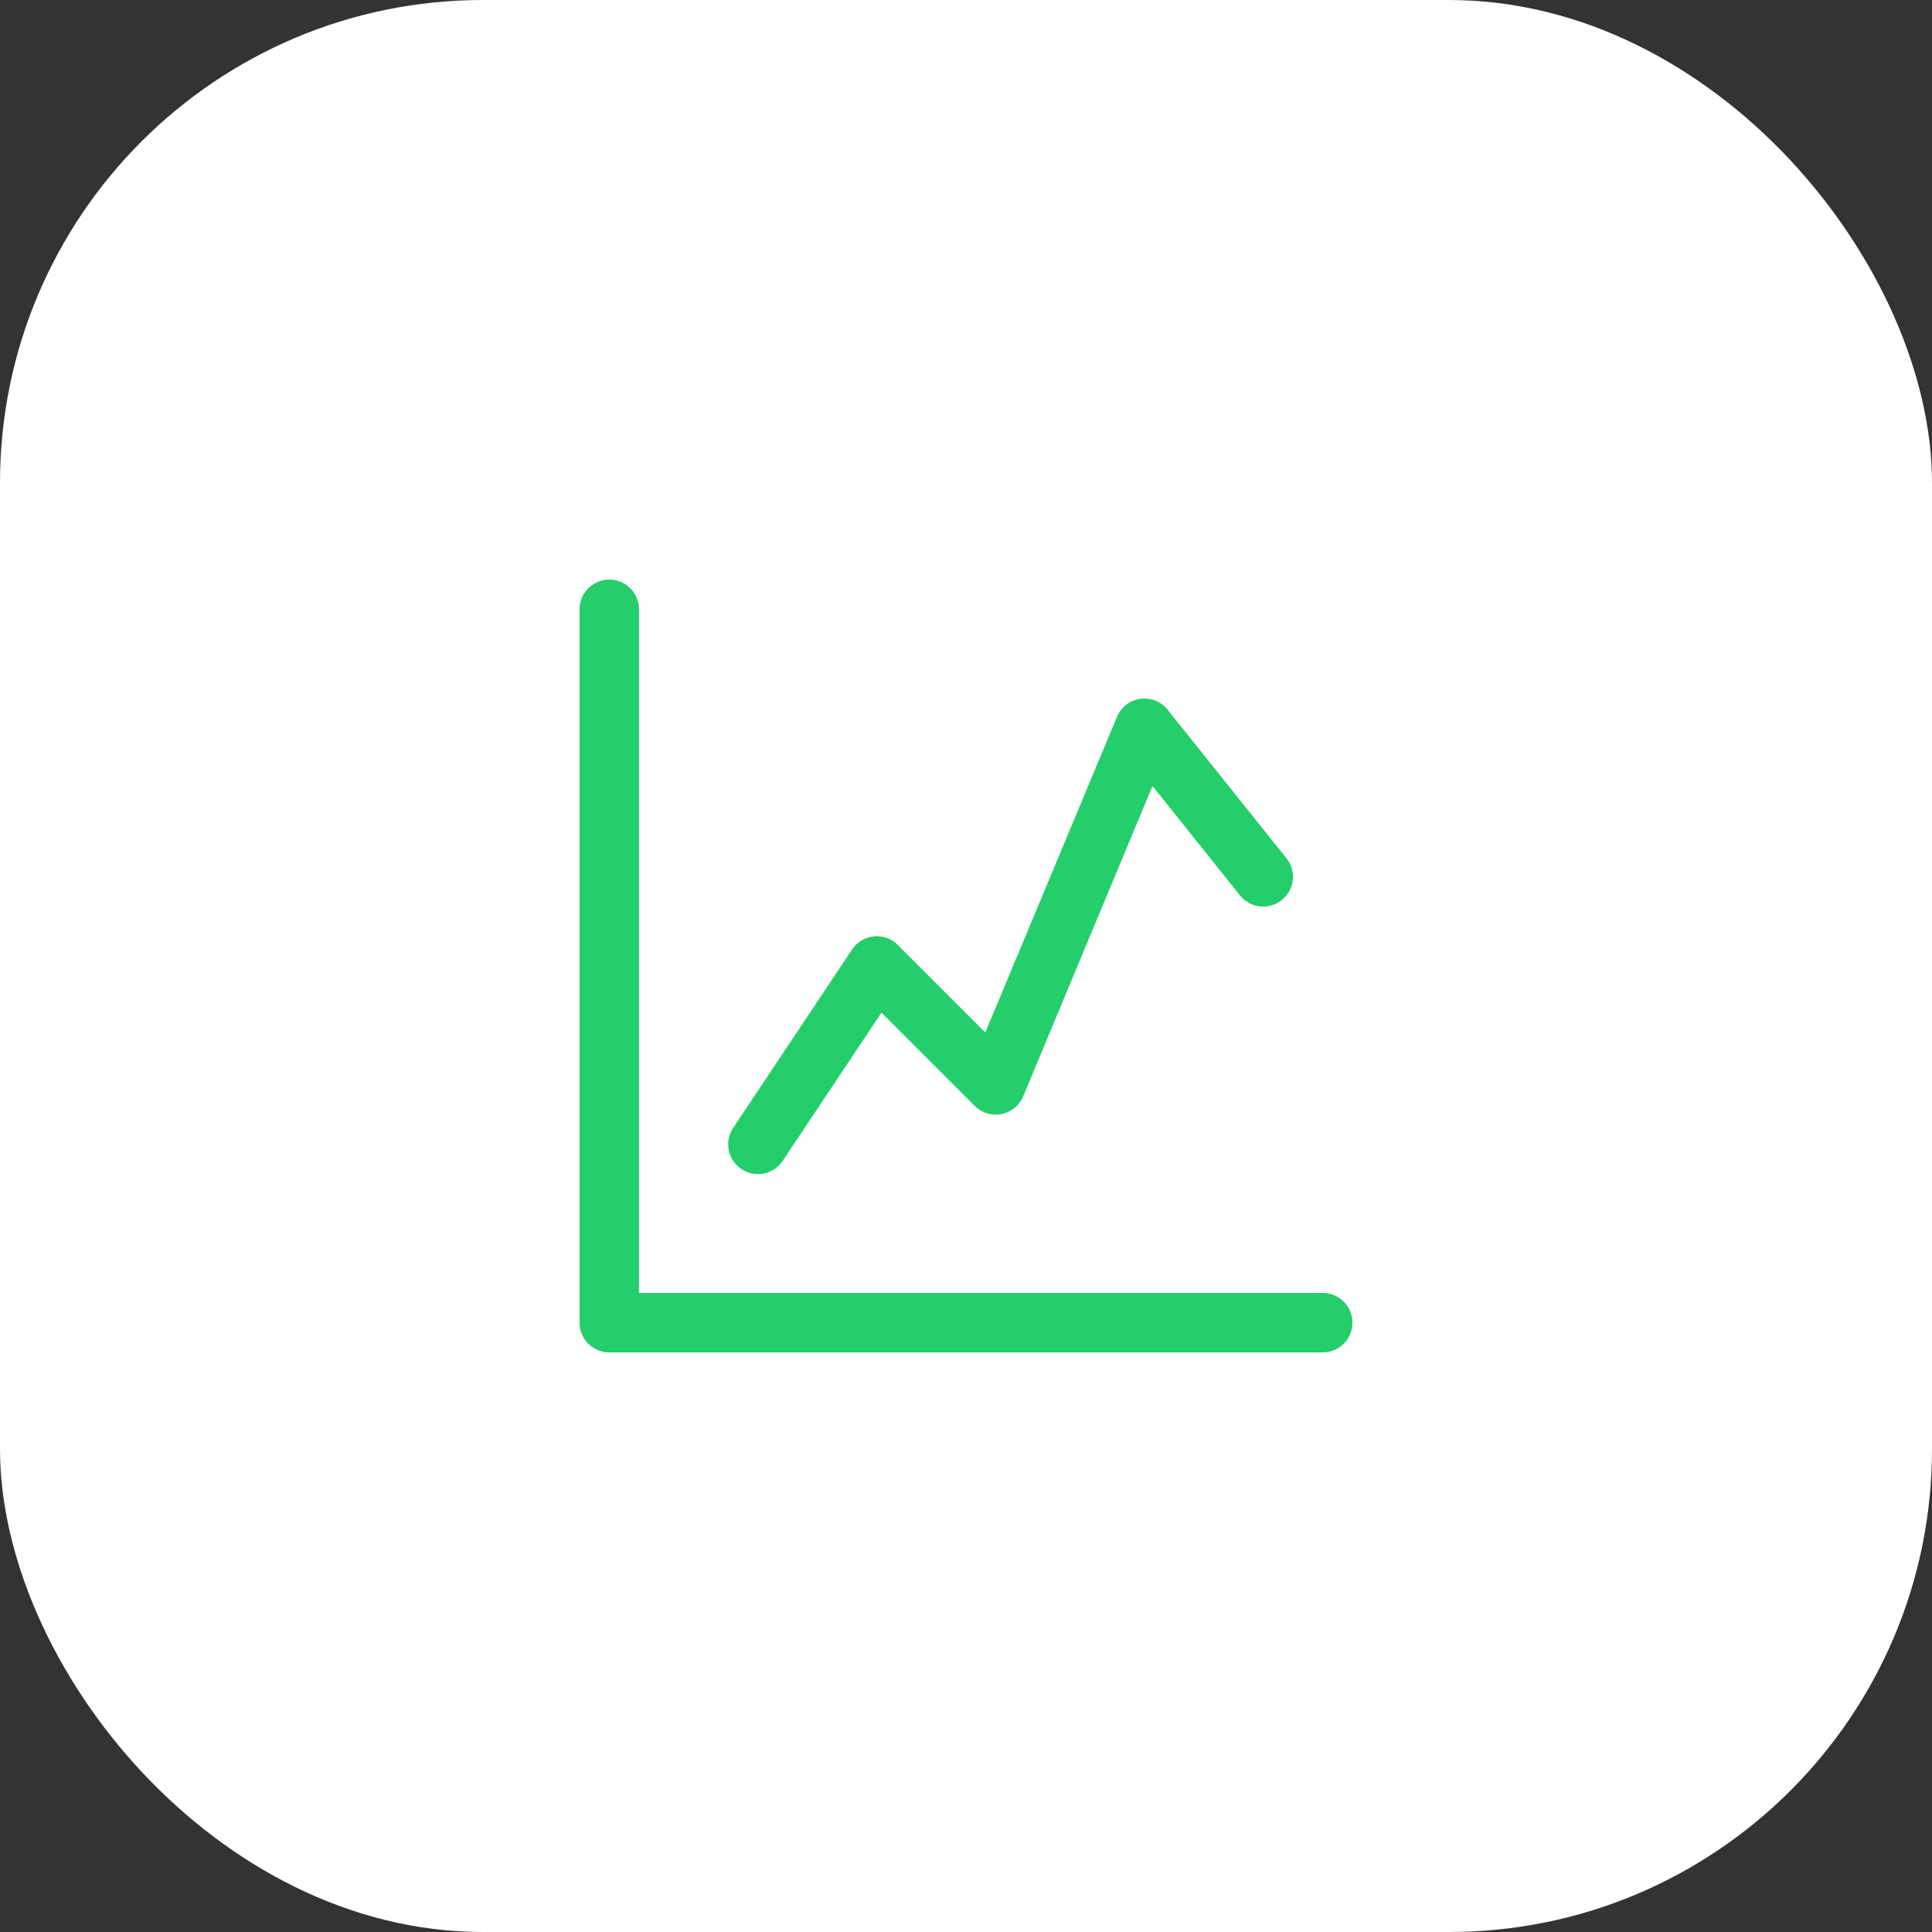 <svg width="80" height="80" fill="none" xmlns="http://www.w3.org/2000/svg"><rect width="100%" height="100%" fill="#333333" stroke="none"/><rect width="80" height="80" rx="20" fill="#fff"/><g clip-path="url(#clip0_95_1464)" fill="#23CE6B"><path d="M54.77 53.538H26.46V25.232a1.23 1.23 0 10-2.461 0V54.77A1.23 1.23 0 0025.23 56h29.54a1.23 1.23 0 100-2.462z"/><path d="M31.385 48.615a1.23 1.23 0 001.025-.547l4.09-6.136 3.862 3.861a1.23 1.23 0 002.006-.396l5.354-12.852 3.624 4.532a1.23 1.23 0 101.923-1.538l-4.923-6.154a1.23 1.23 0 00-2.092.295L40.8 42.753l-3.623-3.623a1.217 1.217 0 00-.992-.355 1.232 1.232 0 00-.902.542l-4.923 7.385a1.231 1.231 0 001.024 1.913z"/></g><defs><clipPath id="clip0_95_1464"><path fill="#fff" transform="translate(24 24)" d="M0 0h32v32H0z"/></clipPath></defs></svg>